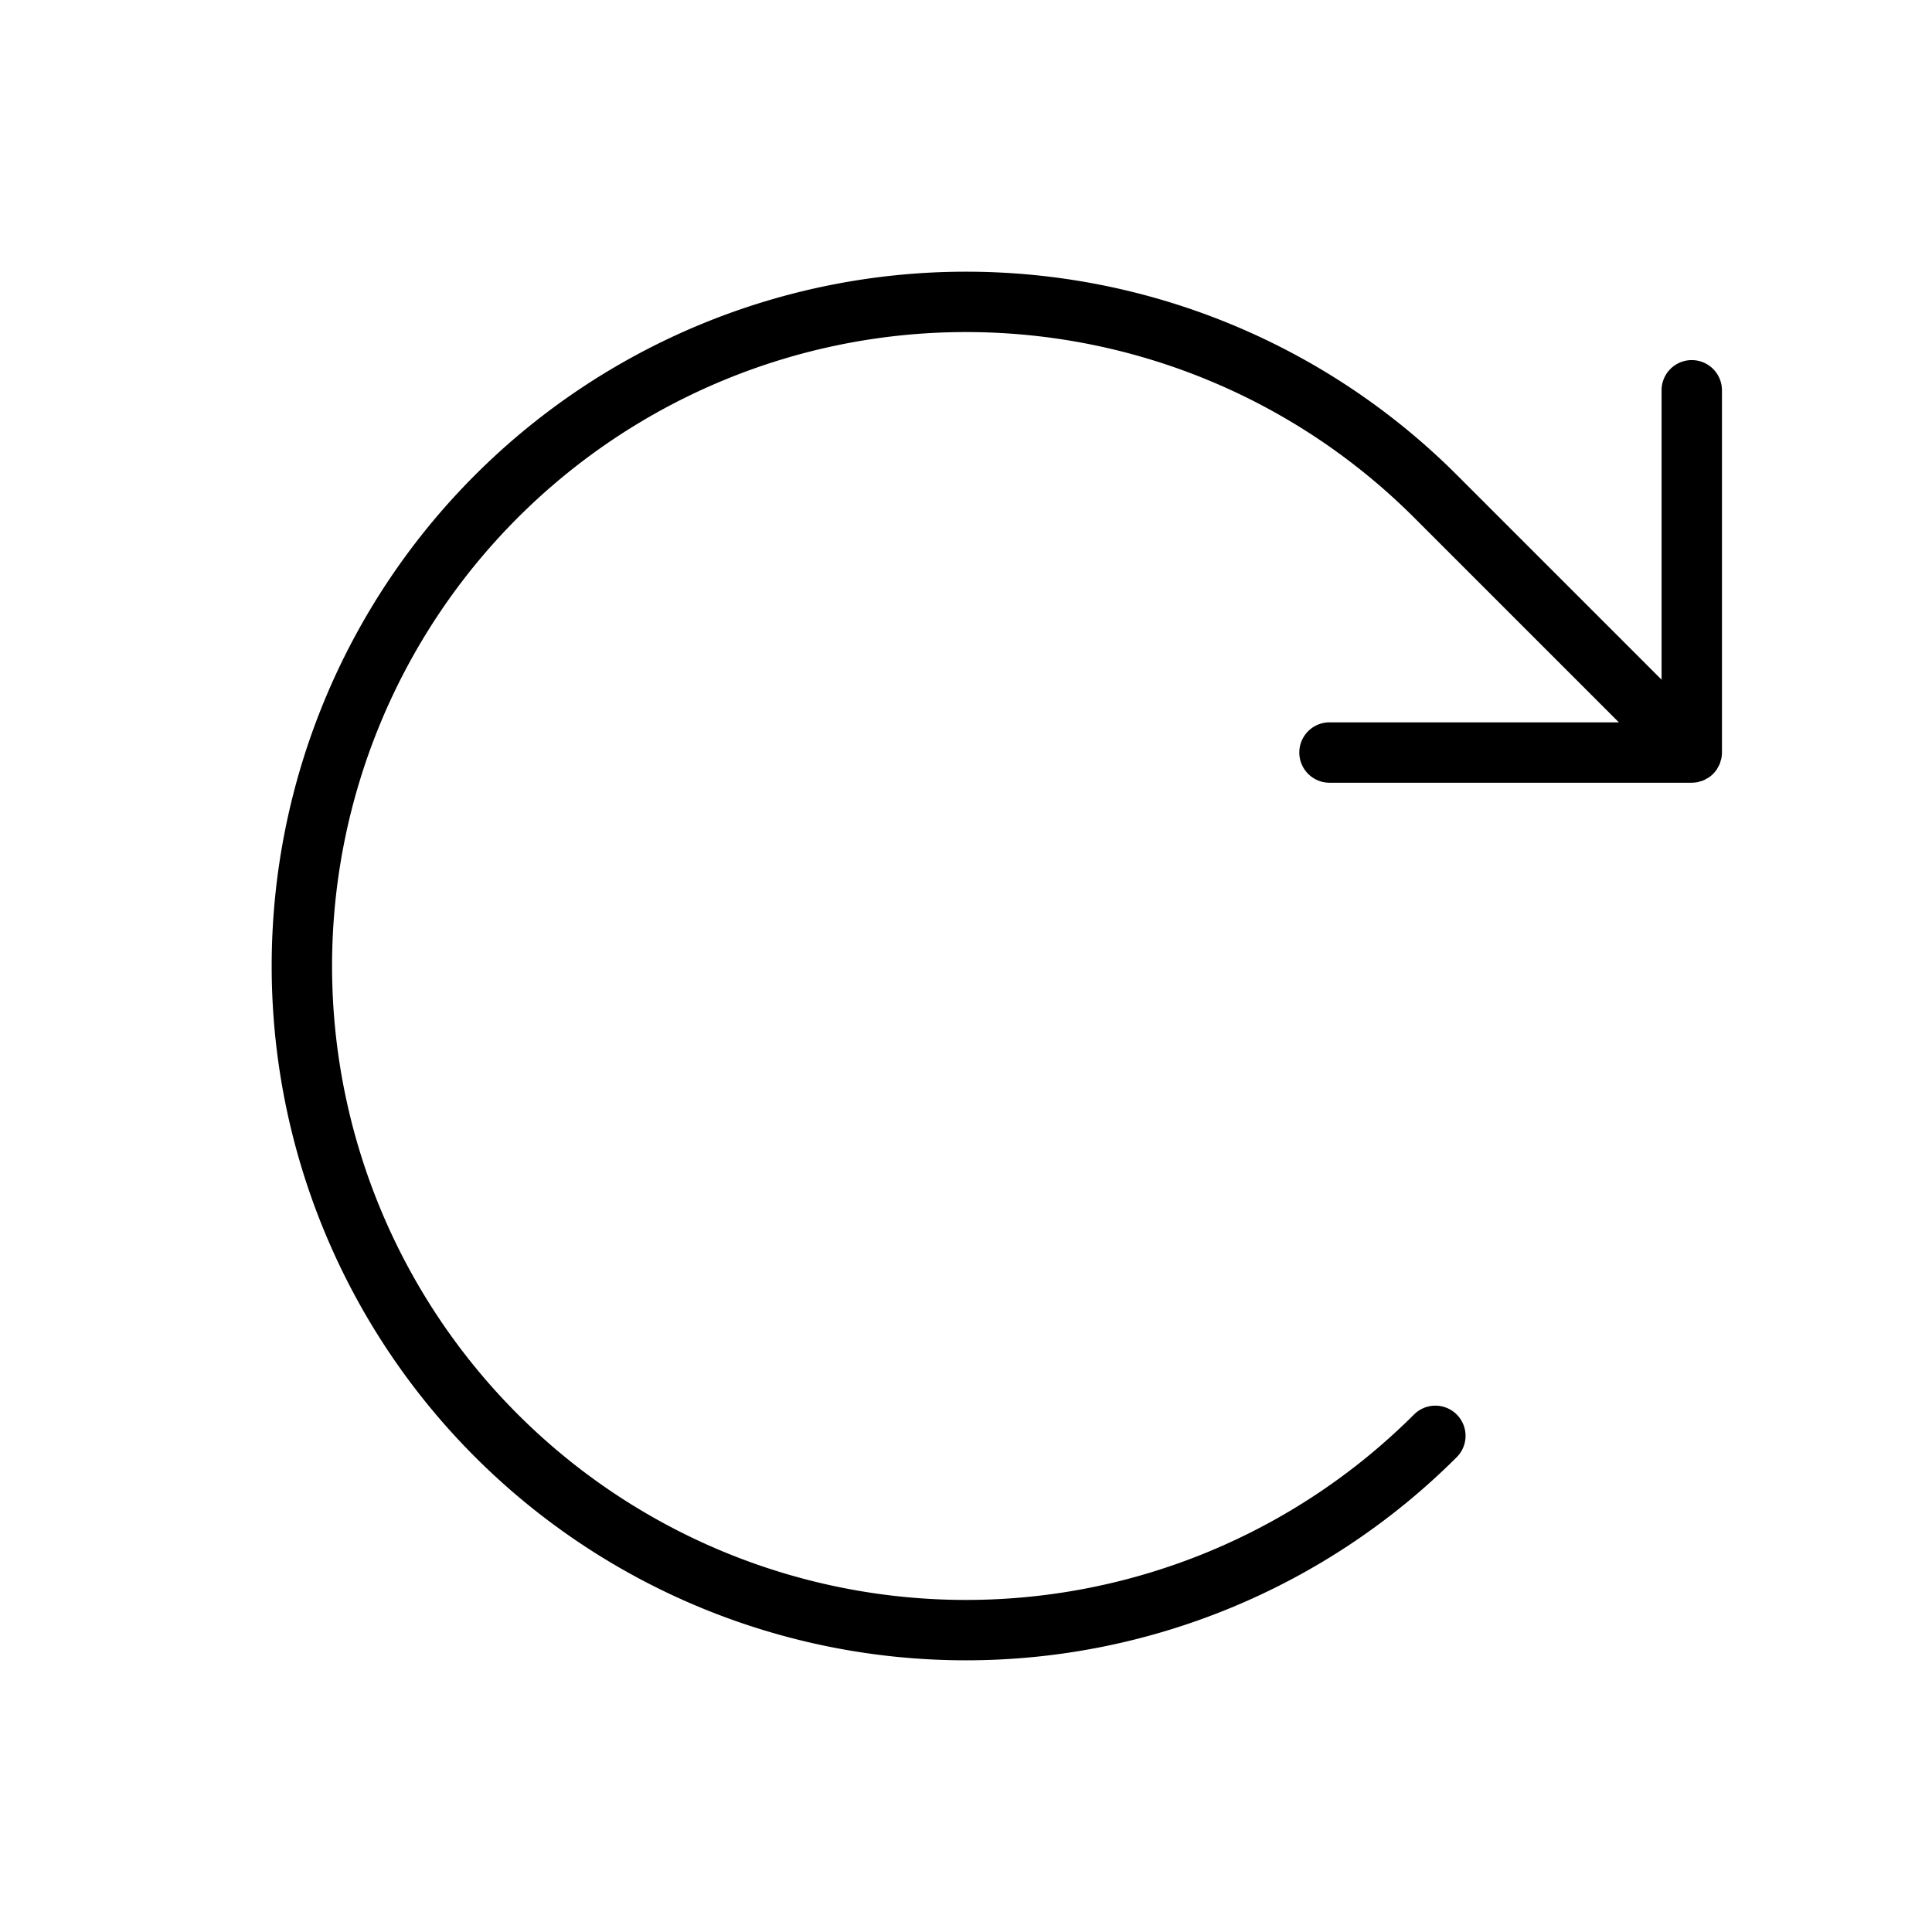 <?xml version="1.0" encoding="utf-8"?><!-- Скачано с сайта svg4.ru / Downloaded from svg4.ru -->
<svg fill="#000000" width="800px" height="800px" viewBox="0 0 256 256" id="Flat" xmlns="http://www.w3.org/2000/svg">
  <path d="M227.66,101.627c-.056.102-.101.209-.167.307a4.023,4.023,0,0,1-.498.61l-0.0 0-.005.004a4.012,4.012,0,0,1-.604.493c-.102.068-.212.115-.318.172a2.302,2.302,0,0,1-.775.321c-.115.034-.225.078-.344.102a4.015,4.015,0,0,1-.735.074c-.016 0-.032.005-.048.005h-48a4,4,0,0,1,0-8h38.343L187.397,68.603a84,84,0,1,0,0,118.794,4,4,0,0,1,5.656,5.657,92,92,0,1,1,0-130.108L220.167,90.059V51.716a4,4,0,0,1,8,0v48a4.011,4.011,0,0,1-.079.783c-.023.118-.067.227-.101.34a2.336,2.336,0,0,1-.327.788Z"/>
</svg>